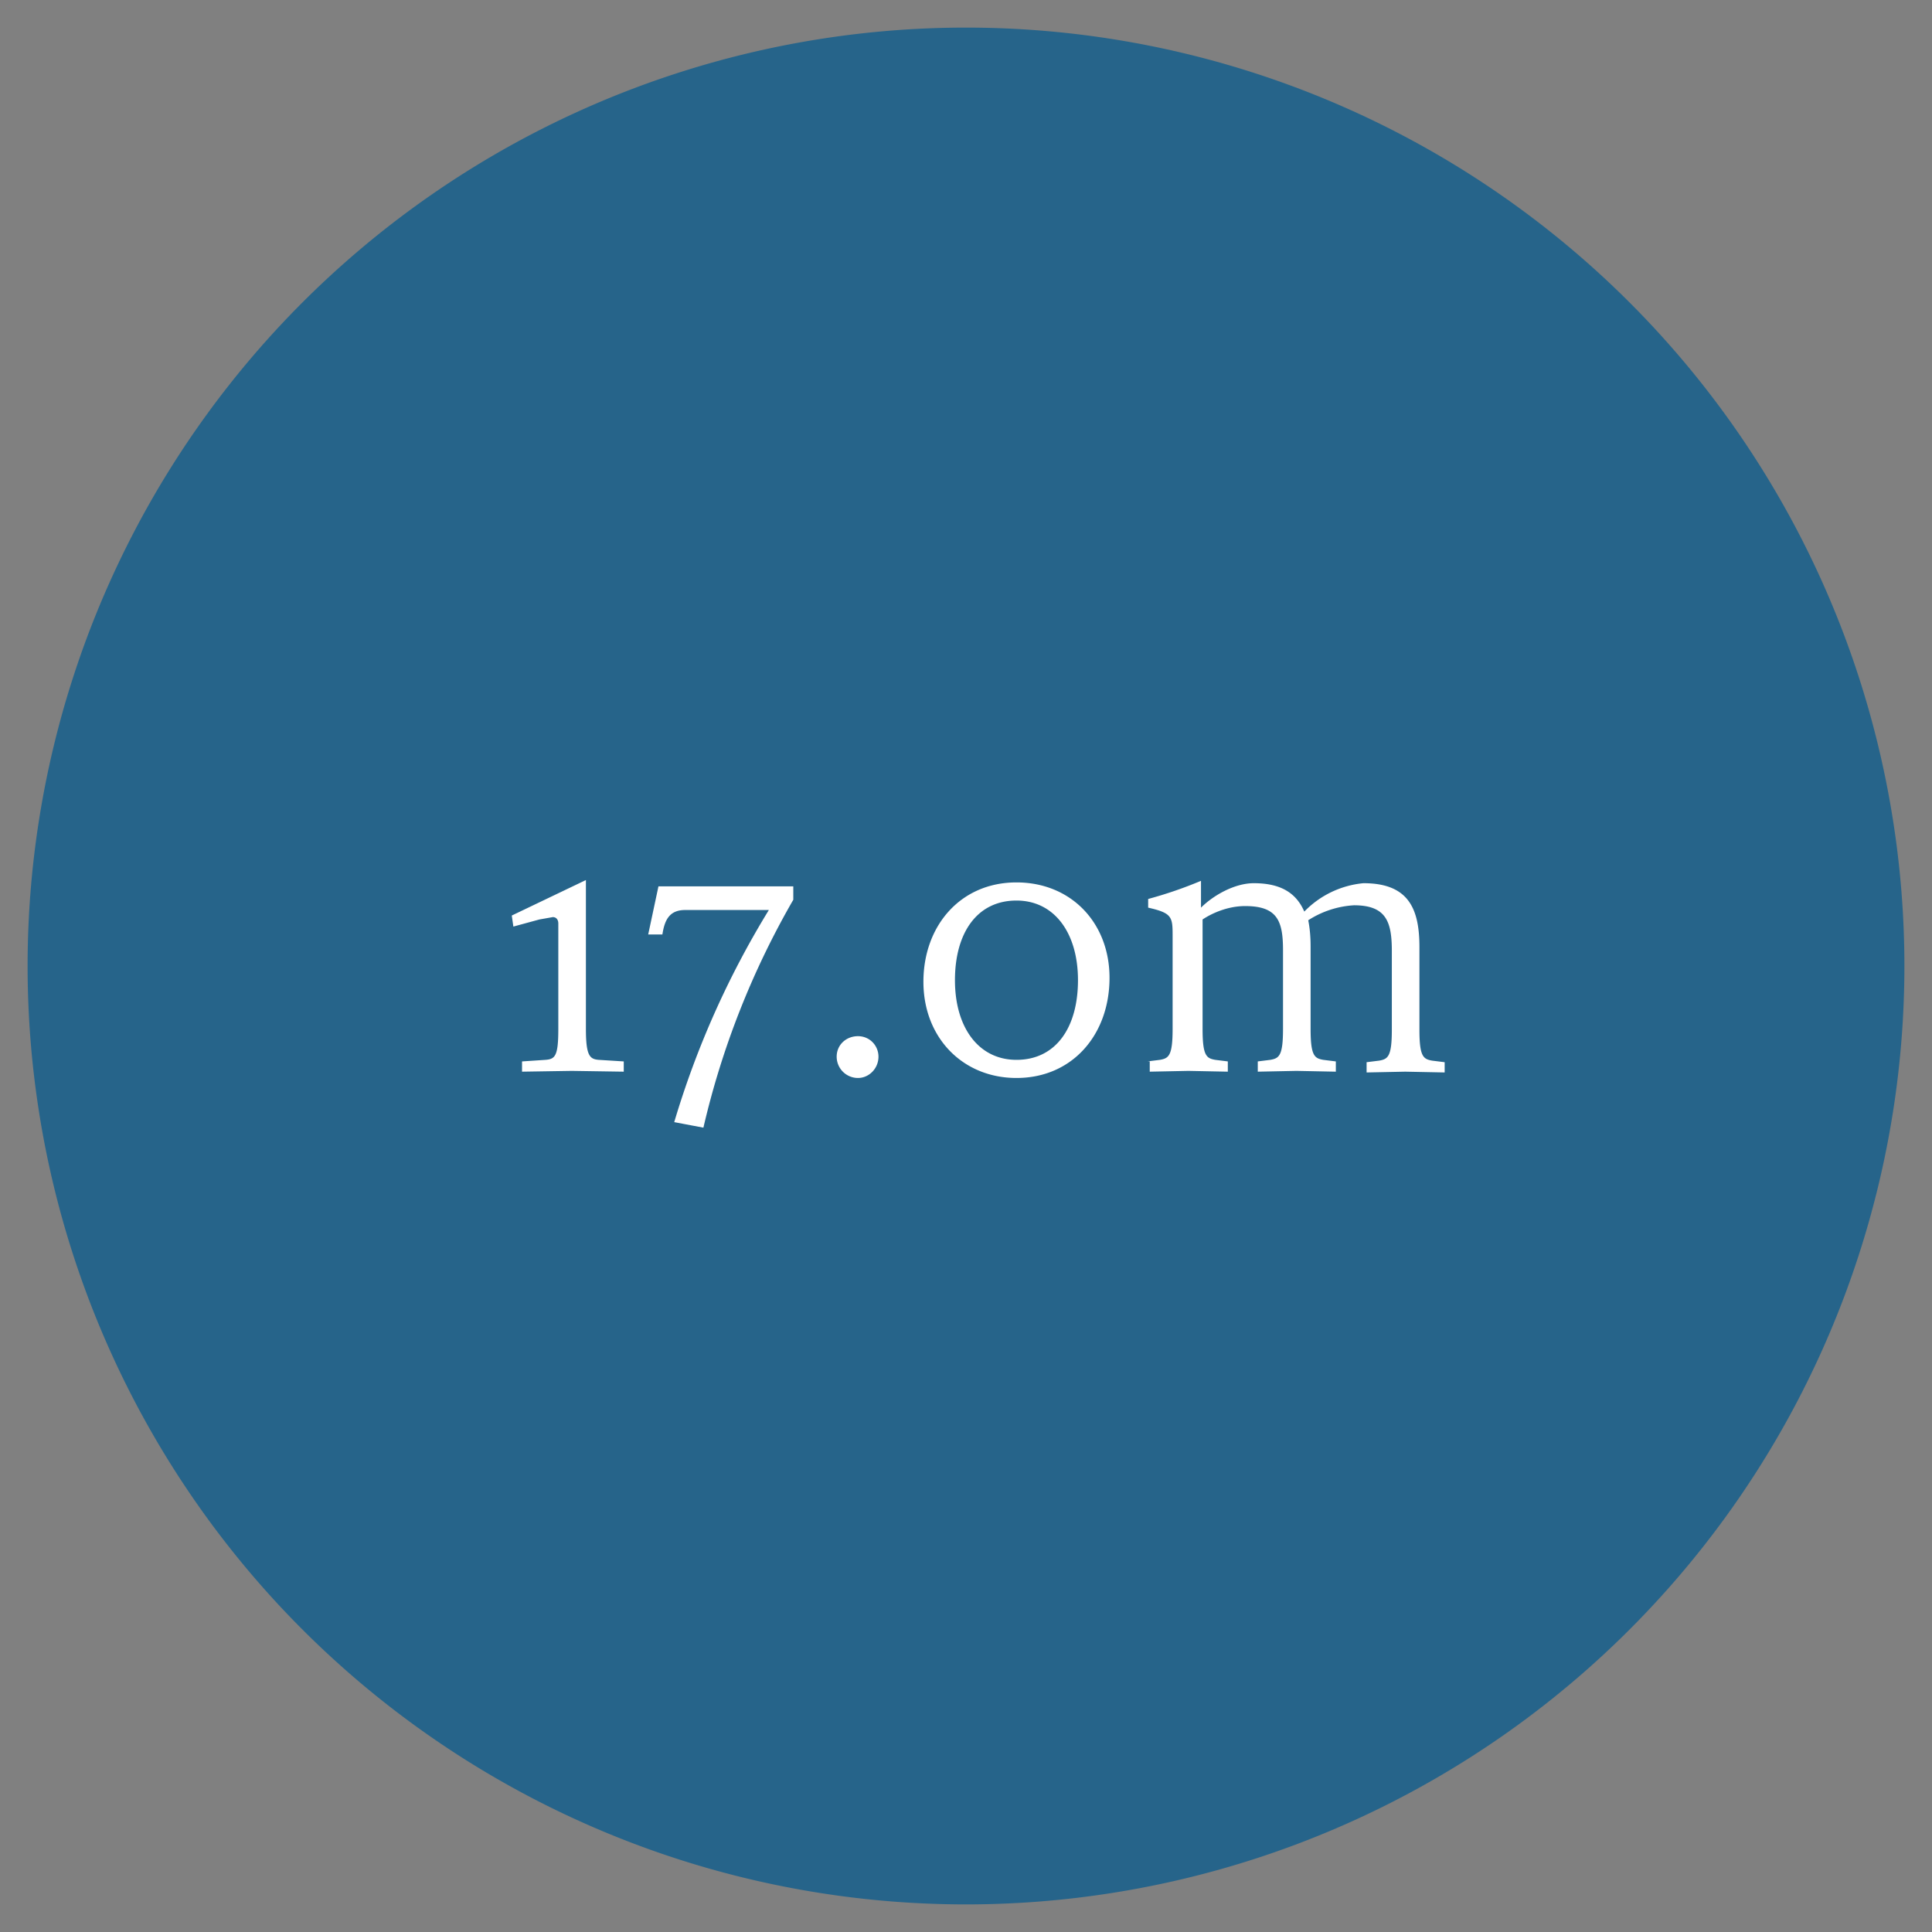 <svg version="1.1" id="Layer_1" xmlns="http://www.w3.org/2000/svg" x="0" y="0" viewBox="0 0 245 245" xml:space="preserve"><rect x="0" y="0" width="245" height="245" fill="#808080" stroke="none"/><style>.st1{fill:#fff}</style><path d="M241.5 122.5a119 119 0 11-238 0 119 119 0 01238 0" opacity=".7" fill="#00598f"/><path class="st1" d="M66.2 134.6l3-.2c1.2-.1 1.6-.5 1.6-3.9v-13.4c0-.4-.2-.8-.7-.8l-1.7.3-3.3.9-.2-1.4 9.4-4.5v18.9c0 3.4.5 3.8 1.6 3.9l3.2.2v1.3l-6.6-.1-6.3.1v-1.3zM85.5 142.3a113 113 0 0112-26.9H86.9c-1.9 0-2.6 1.1-2.9 3.1h-1.8l1.3-6.1h17.1v1.7A105.3 105.3 0 0089.2 143l-3.7-.7zM106.1 134c0-1.5 1.2-2.6 2.7-2.6 1.5 0 2.6 1.2 2.6 2.6 0 1.5-1.2 2.7-2.6 2.7a2.7 2.7 0 01-2.7-2.7zM117.1 124.5c0-7.1 4.7-12.6 11.8-12.6 6.9 0 11.8 5.1 11.8 12.1 0 7.2-4.7 12.7-11.8 12.7-6.8 0-11.8-5.1-11.8-12.2zm19.6-.2c0-6-3-10.1-7.8-10.1-5 0-7.8 4.1-7.8 10.1s3 10.1 7.8 10.1c5 0 7.8-4.1 7.8-10.1zM145.5 134.6l1.6-.2c1.1-.2 1.6-.5 1.6-3.9v-11.7c0-2.5 0-3-3.1-3.7V114a53 53 0 006.7-2.3v3.4c1.5-1.5 4.2-3.1 6.7-3.1 3.5 0 5.4 1.3 6.4 3.6a12 12 0 017.5-3.6c5.7 0 7.1 3.2 7.1 8.1v10.5c0 3.4.5 3.7 1.6 3.9l1.6.2v1.3l-5-.1-4.9.1v-1.3l1.6-.2c1.1-.2 1.6-.5 1.6-3.9v-10c0-3.7-.7-5.8-4.8-5.8a12 12 0 00-5.8 1.9c.2 1 .3 2.1.3 3.3v10.5c0 3.4.5 3.7 1.6 3.9l1.6.2v1.3l-5-.1-4.9.1v-1.3l1.6-.2c1.1-.2 1.6-.5 1.6-3.9v-10c0-3.7-.7-5.6-4.8-5.6-2.2 0-4.2.9-5.4 1.7v13.9c0 3.4.5 3.7 1.6 3.9l1.6.2v1.3l-5-.1-4.9.1v-1.3z"/></svg>